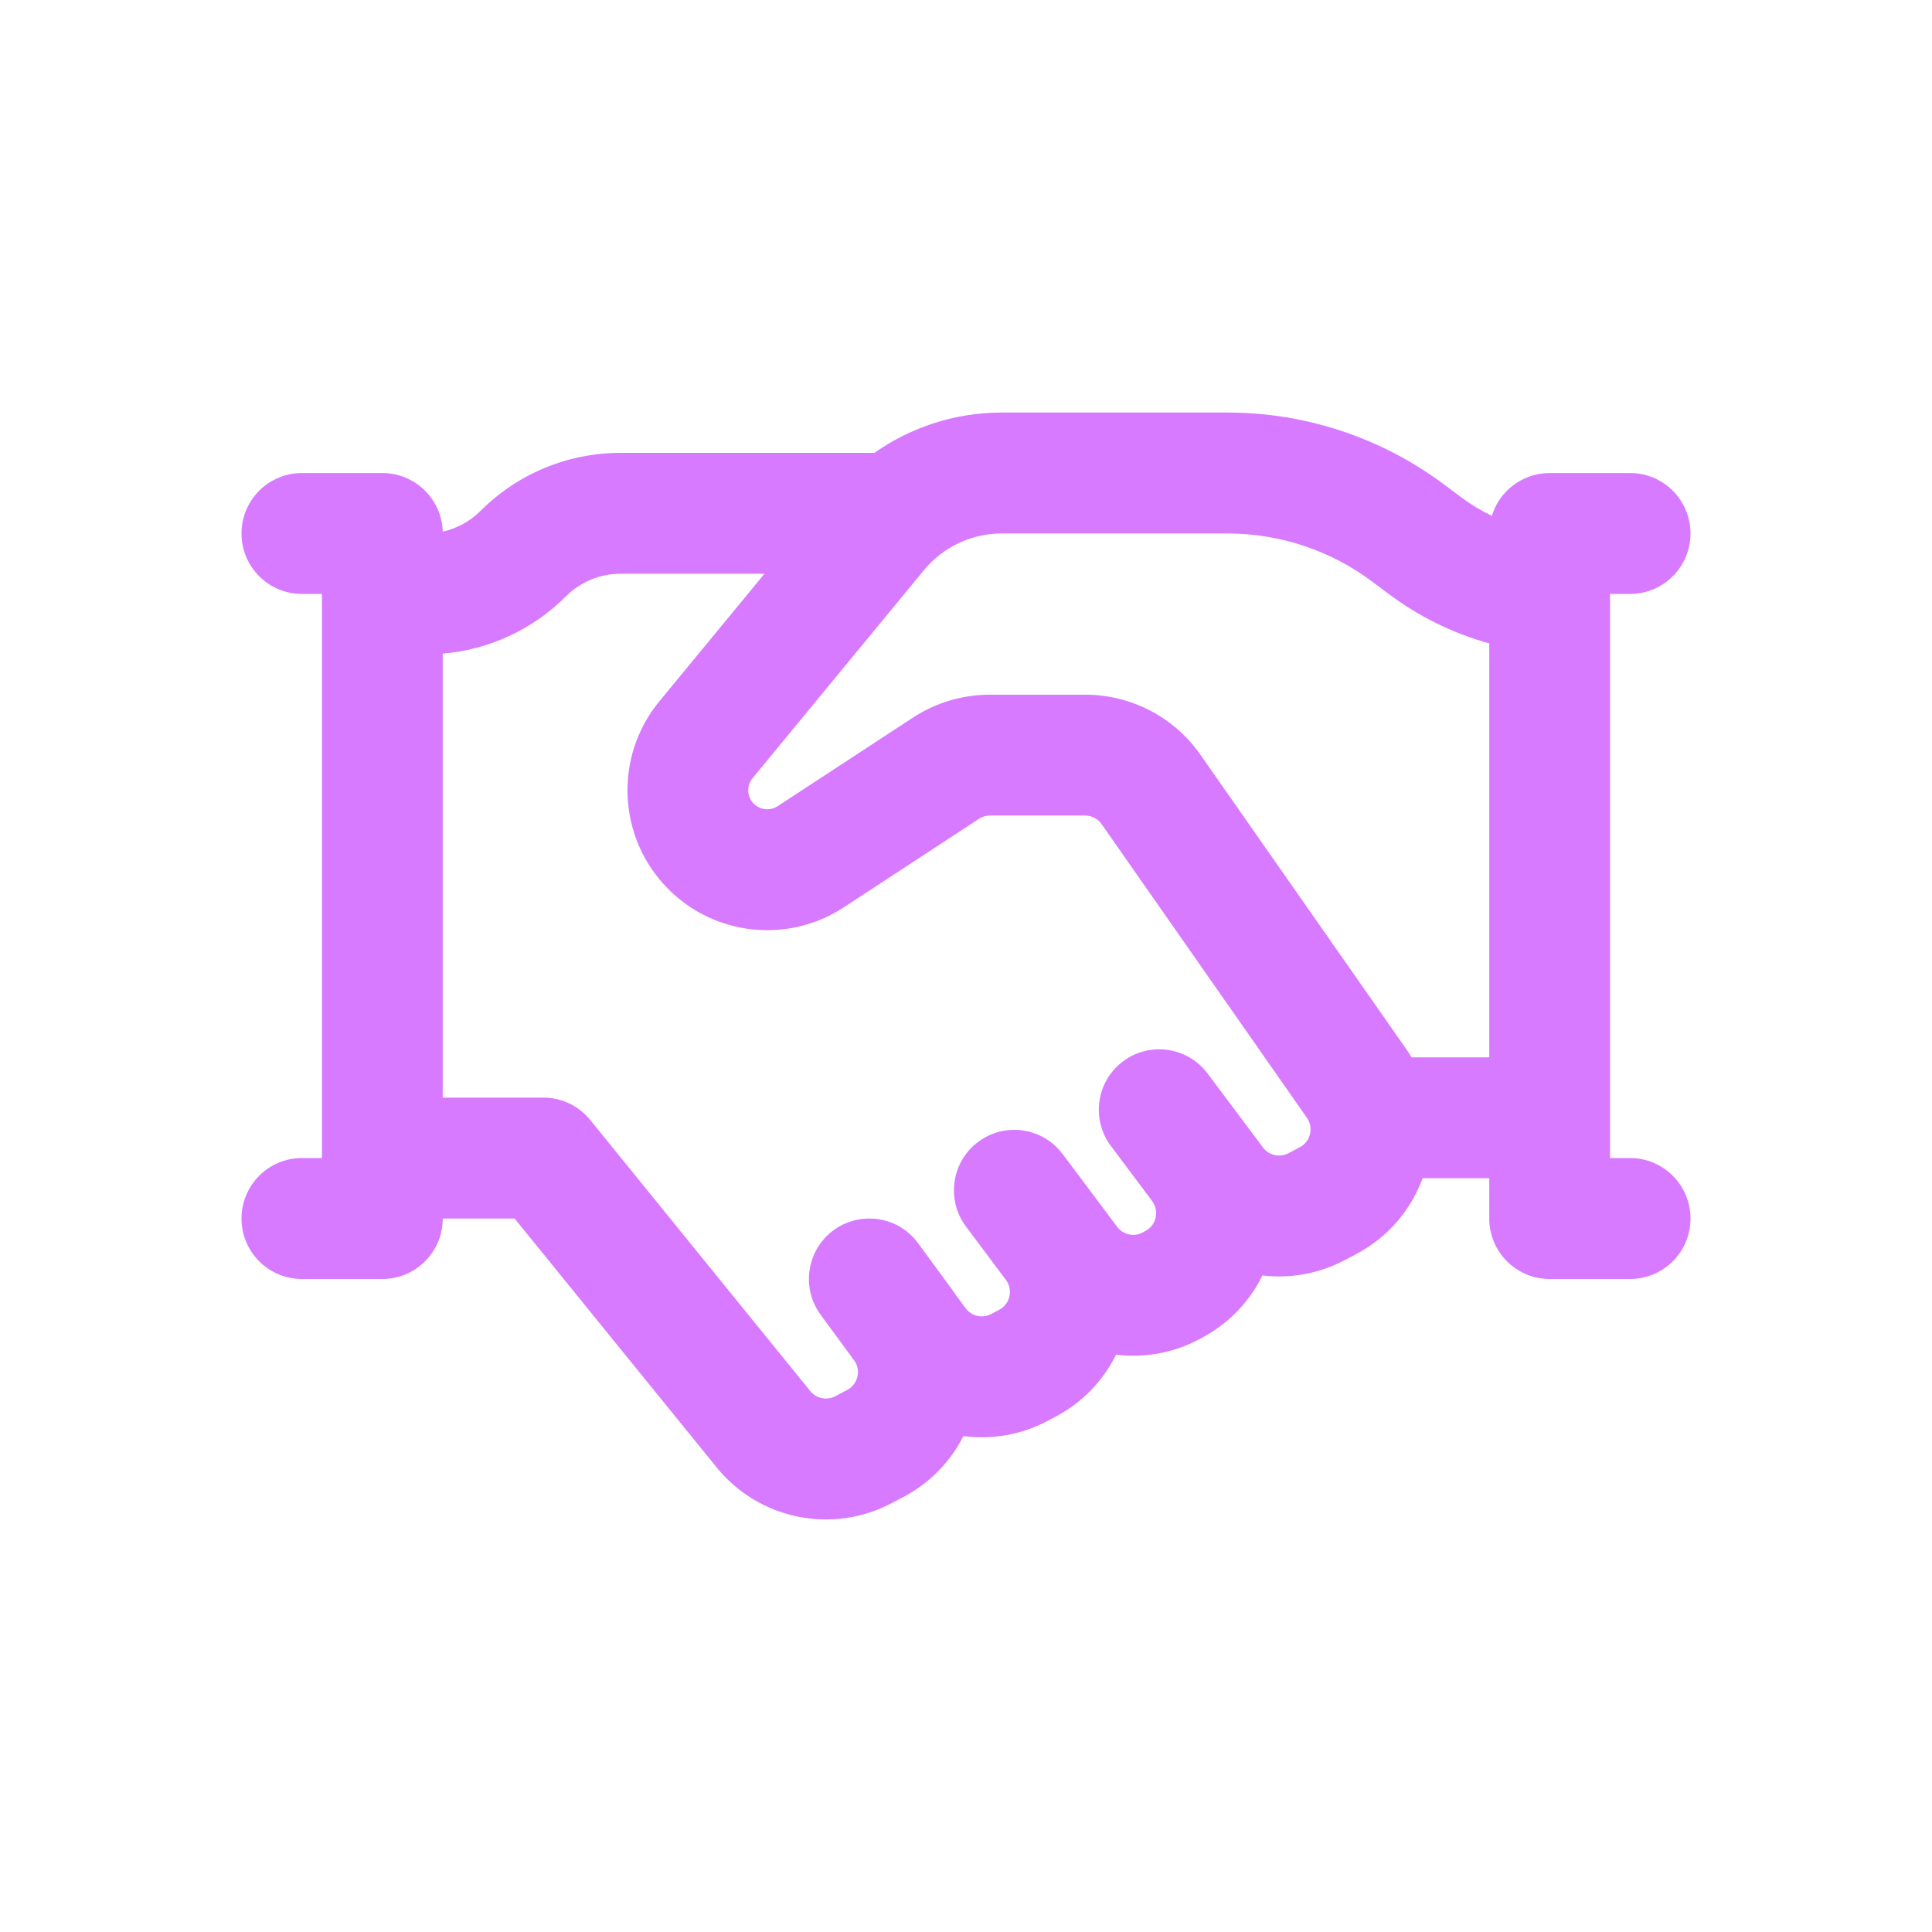 <svg width="32" height="32" viewBox="0 0 32 32" fill="none" xmlns="http://www.w3.org/2000/svg">
<path fill-rule="evenodd" clip-rule="evenodd" d="M23.563 19.515C23.372 20.035 22.995 20.491 22.461 20.773L22.273 20.872C21.841 21.1 21.366 21.18 20.91 21.125C20.709 21.536 20.384 21.893 19.95 22.135L19.903 22.161C19.457 22.409 18.961 22.496 18.485 22.438C18.276 22.861 17.936 23.227 17.481 23.466L17.347 23.537C16.907 23.769 16.422 23.847 15.957 23.786C15.748 24.2 15.412 24.558 14.964 24.794L14.767 24.898C13.783 25.416 12.57 25.168 11.869 24.304L8.524 20.183H7.333C7.333 20.736 6.886 21.184 6.333 21.184H5C4.448 21.184 4 20.736 4 20.183C4 19.63 4.448 19.181 5 19.181H5.333V9.837H5C4.448 9.837 4 9.389 4 8.836C4 8.283 4.448 7.835 5 7.835H6.333C6.876 7.835 7.317 8.267 7.333 8.806C7.568 8.753 7.786 8.635 7.96 8.461C8.574 7.846 9.407 7.501 10.276 7.501H14.482C15.094 7.071 15.828 6.833 16.591 6.833H20.334C21.632 6.833 22.895 7.255 23.933 8.035L24.2 8.235C24.36 8.355 24.531 8.458 24.71 8.544C24.835 8.133 25.216 7.835 25.667 7.835L27 7.835C27.552 7.835 28 8.283 28 8.836C28 9.389 27.552 9.837 27 9.837H26.667V19.181H27C27.552 19.181 28 19.63 28 20.183C28 20.736 27.552 21.184 27 21.184H25.667C25.114 21.184 24.667 20.736 24.667 20.183V19.515H23.563ZM15.305 9.442C15.622 9.058 16.093 8.836 16.591 8.836H20.334C21.199 8.836 22.041 9.117 22.733 9.637L23 9.837C23.503 10.214 24.069 10.491 24.667 10.657V17.513H23.38C23.35 17.463 23.319 17.414 23.285 17.366L19.884 12.502C19.448 11.877 18.734 11.506 17.973 11.506H16.398C15.944 11.506 15.5 11.638 15.121 11.886L12.88 13.353C12.755 13.435 12.591 13.418 12.485 13.312C12.371 13.197 12.362 13.014 12.465 12.889L15.305 9.442ZM12.662 9.503H10.276C9.938 9.503 9.613 9.638 9.374 9.877C8.825 10.427 8.101 10.761 7.333 10.826V18.18H9C9.301 18.18 9.586 18.316 9.776 18.55L13.421 23.041C13.521 23.164 13.695 23.2 13.835 23.126L14.032 23.022C14.203 22.932 14.26 22.718 14.164 22.556L13.592 21.776C13.265 21.33 13.362 20.703 13.807 20.376C14.001 20.234 14.228 20.172 14.45 20.184C14.741 20.198 15.022 20.339 15.207 20.592L15.759 21.345C15.776 21.369 15.793 21.392 15.809 21.416L15.992 21.667C16.09 21.8 16.27 21.842 16.416 21.765L16.55 21.694C16.731 21.599 16.784 21.363 16.661 21.199L16 20.316C15.669 19.874 15.758 19.246 16.2 18.914C16.467 18.714 16.801 18.667 17.097 18.759C17.291 18.819 17.469 18.939 17.601 19.115L18.503 20.319C18.603 20.453 18.786 20.492 18.932 20.411L18.978 20.385C19.155 20.287 19.204 20.055 19.083 19.893L18.4 18.981C18.069 18.539 18.158 17.912 18.6 17.58C18.806 17.425 19.053 17.362 19.291 17.384C19.563 17.409 19.824 17.544 20.001 17.78L20.919 19.006C21.017 19.137 21.196 19.177 21.341 19.101L21.529 19.001C21.707 18.908 21.762 18.679 21.647 18.515L18.246 13.65C18.183 13.561 18.081 13.508 17.973 13.508H16.398C16.333 13.508 16.269 13.527 16.215 13.562L13.975 15.029C13.057 15.629 11.846 15.504 11.071 14.728C10.228 13.883 10.163 12.536 10.922 11.615L12.662 9.503Z" fill="#D77AFF"/>
</svg>
